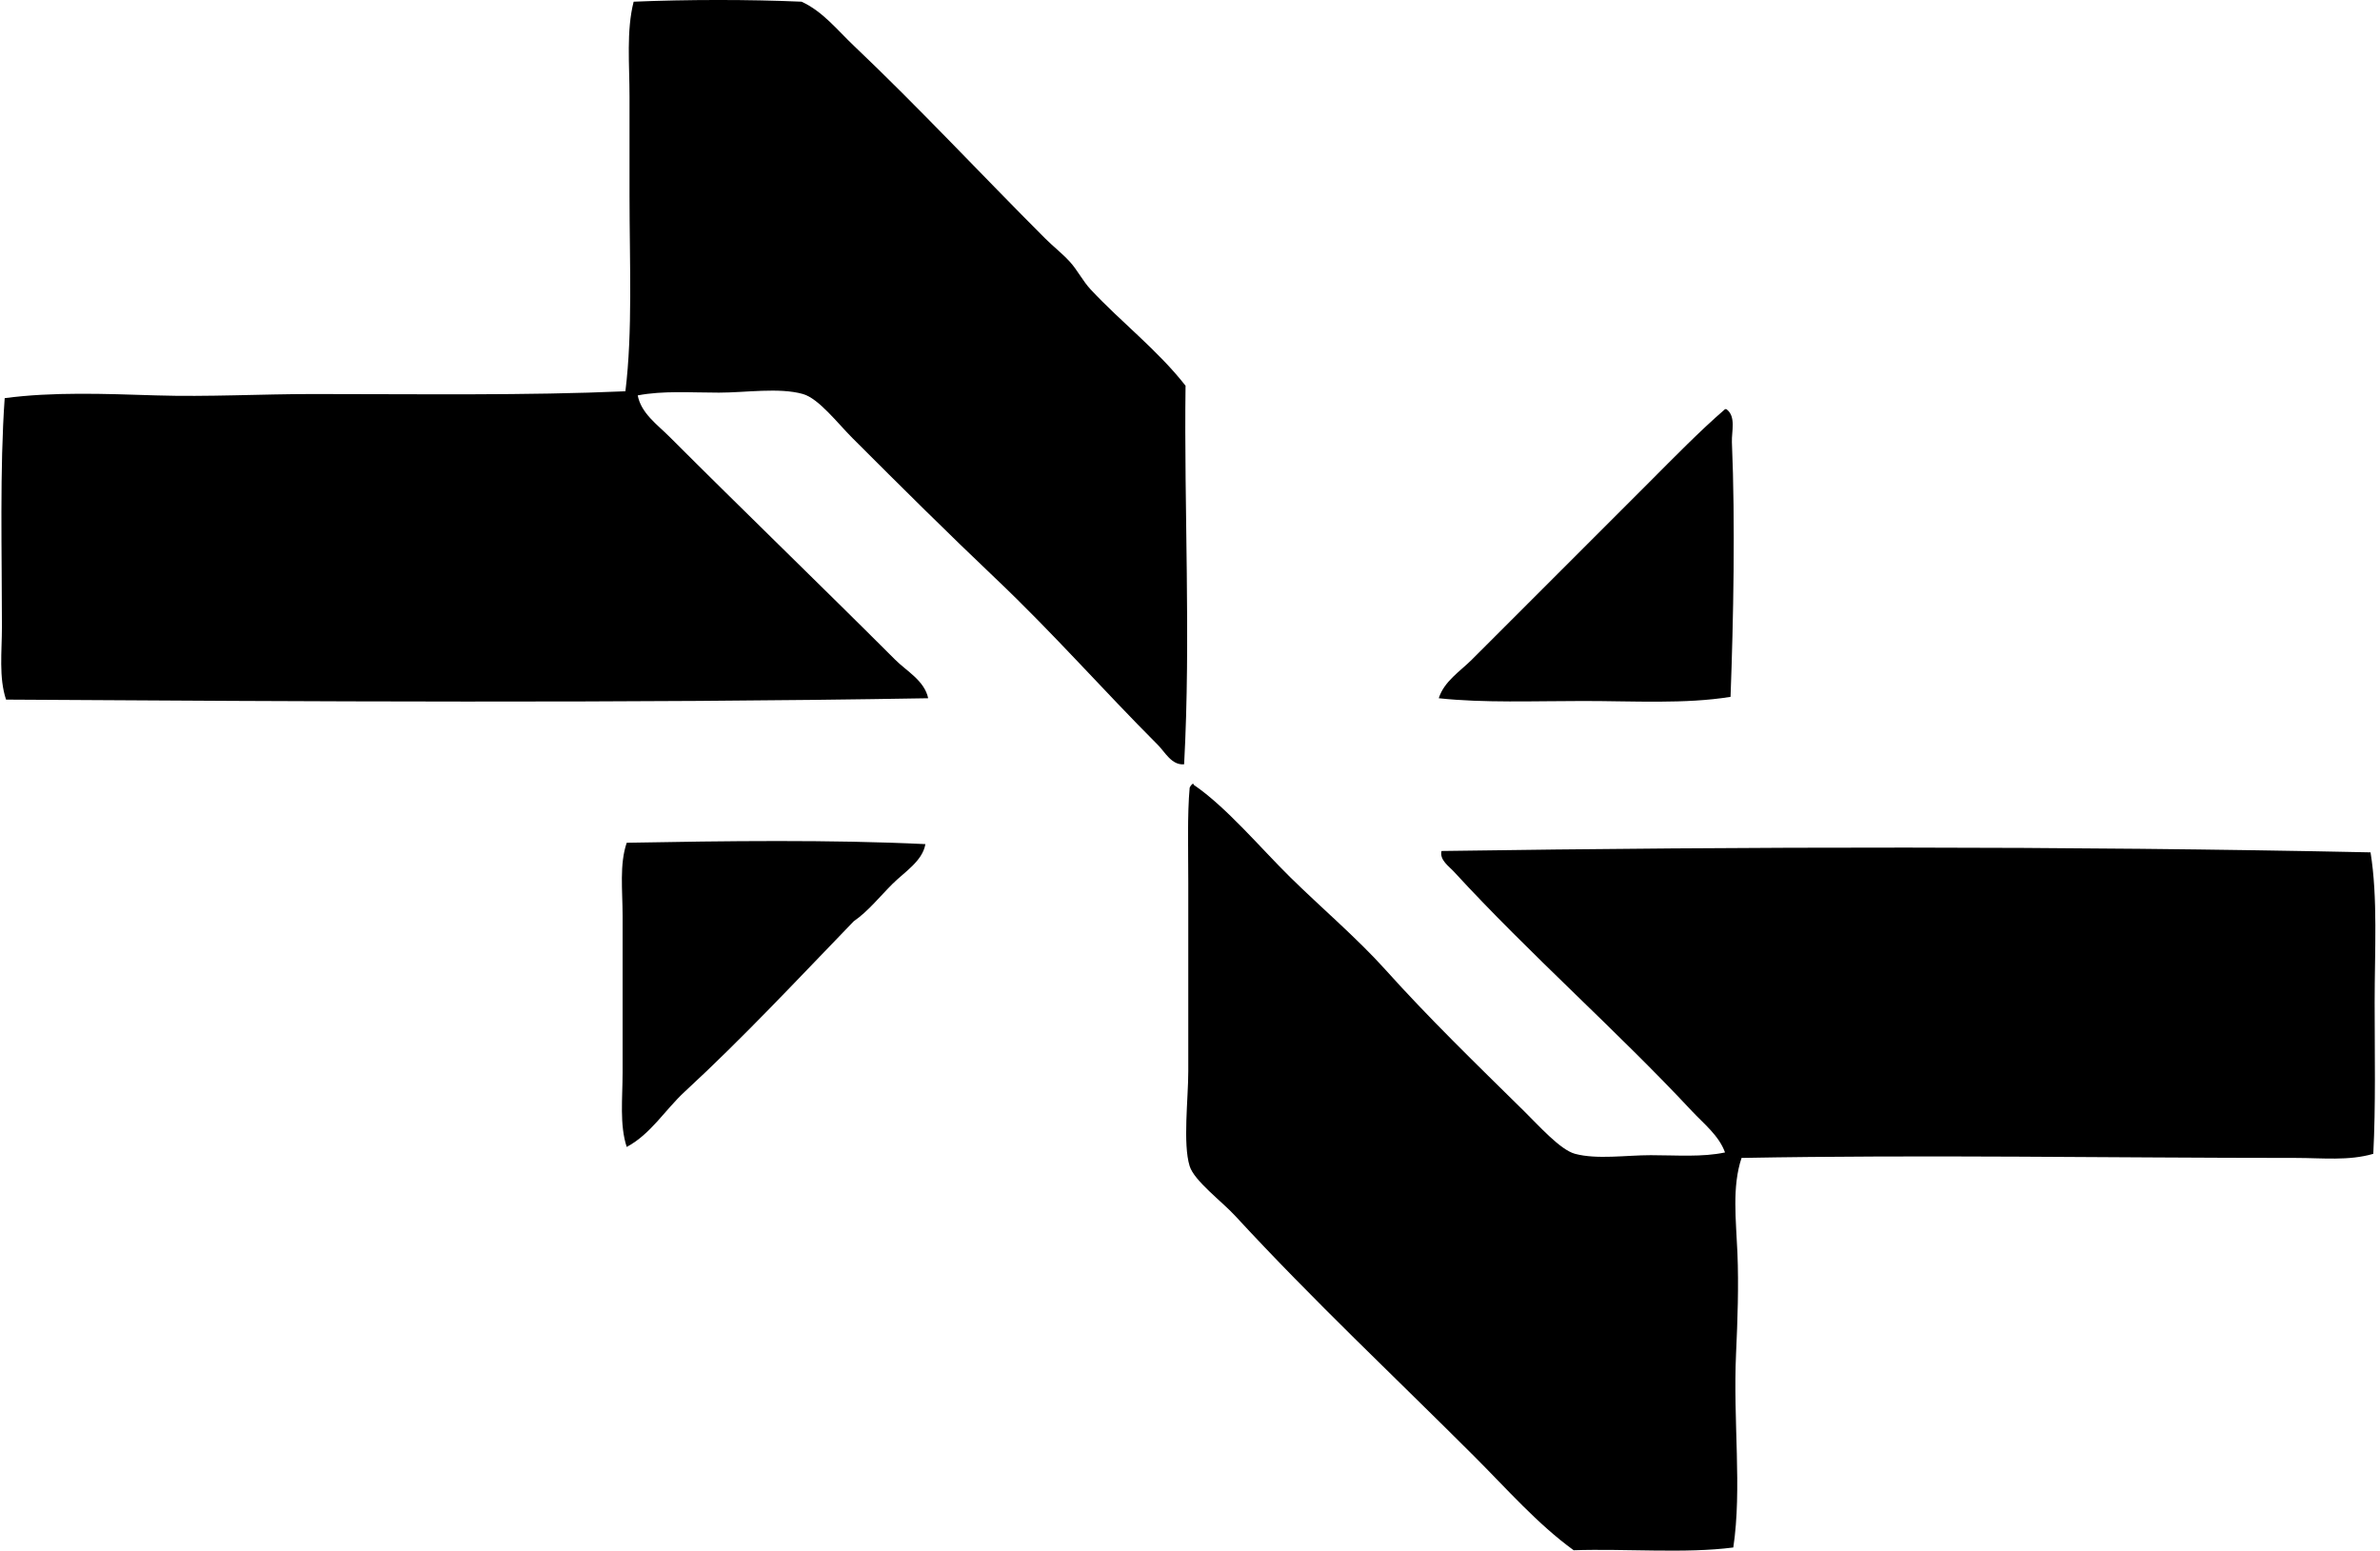 <svg xmlns="http://www.w3.org/2000/svg" width="307" height="200" fill="none" viewBox="0 0 307 200">
  <path fill="#000" fill-rule="evenodd" d="M152.742 98.576c-1.61.147-2.472-1.585-3.374-2.487-7.079-7.079-13.389-14.305-20.949-21.484-6.18-5.865-12.124-11.768-18.462-18.107-1.905-1.904-4.348-5.106-6.389-5.681-3.076-.866-7.384-.176-10.83-.176-3.666 0-7.216-.273-10.475.356.42 2.289 2.551 3.79 4.086 5.325 9.465 9.465 19.511 19.16 29.116 28.76 1.488 1.489 3.784 2.7 4.262 4.974-38.991.672-80.372.413-118.946.176-.948-2.846-.532-6.166-.532-9.41 0-9.505-.29-20.382.356-29.47 6.17-.822 12.796-.567 19.53-.355 6.604.208 13.5-.176 20.237-.176 13.712 0 27.554.208 40.3-.356.948-7.73.531-16.547.531-25.21V12.468c0-4.222-.424-8.47.532-12.25 6.813-.287 14.847-.298 21.657 0 2.741 1.251 4.617 3.662 6.748 5.682 8.354 7.93 16.407 16.586 24.679 24.855 1.031 1.03 2.203 1.933 3.194 3.018.96 1.05 1.66 2.472 2.663 3.55 3.956 4.244 8.649 7.823 12.25 12.426-.209 15.75.697 32.501-.184 48.826Zm69.948-45.804c1.283.937.654 2.878.711 4.261.442 10.471.198 22.767-.176 32.843-5.814.949-12.519.535-18.998.535-6.32 0-12.856.27-18.638-.355.679-2.174 2.767-3.479 4.262-4.974 7.52-7.52 15.224-15.224 22.903-22.9 3.223-3.226 6.475-6.565 9.763-9.41h.173Zm-.176 95.865c-.791-2.191-2.753-3.708-4.262-5.325-9.691-10.388-20.945-20.252-30.712-30.891-.629-.687-1.872-1.506-1.599-2.663 39.455-.579 80.537-.651 119.837.176.952 5.868.532 12.684.532 19.354 0 6.636.144 13.338-.176 19.526-3.155.93-6.615.531-9.943.531-24.147 0-47.784-.438-71.546 0-1.244 3.73-.712 7.974-.532 12.25.176 4.211.021 8.692-.176 12.961-.406 8.717.787 17.402-.356 25.031-6.177.805-13.831.133-20.593.356-4.675-3.396-8.581-7.87-12.785-12.074-10.248-10.248-20.719-20.047-30.888-31.068-1.703-1.843-5.272-4.506-5.857-6.392-.899-2.882-.18-8.678-.18-12.25v-24.323c0-4.139-.137-8.825.18-12.249.05-.158.478-.776.531-.356 4.201 2.864 8.653 8.182 12.426 11.897 3.938 3.874 8.66 7.898 12.25 11.894 5.652 6.292 11.563 12.02 17.93 18.287 1.887 1.857 4.668 4.998 6.569 5.505 2.849.758 6.586.176 9.763.176 3.385.003 6.633.273 9.587-.353Zm-103.146-39.766c-.377 2.202-2.699 3.589-4.262 5.149-1.638 1.635-3.126 3.521-4.973 4.793-7.179 7.417-14.183 14.952-21.837 22.013-2.497 2.307-4.351 5.444-7.456 7.104-.938-2.886-.531-6.242-.531-9.587v-20.241c0-3.277-.424-6.597.531-9.407 12.76-.238 26.321-.414 38.528.176Z" clip-rule="evenodd"/>
</svg>
